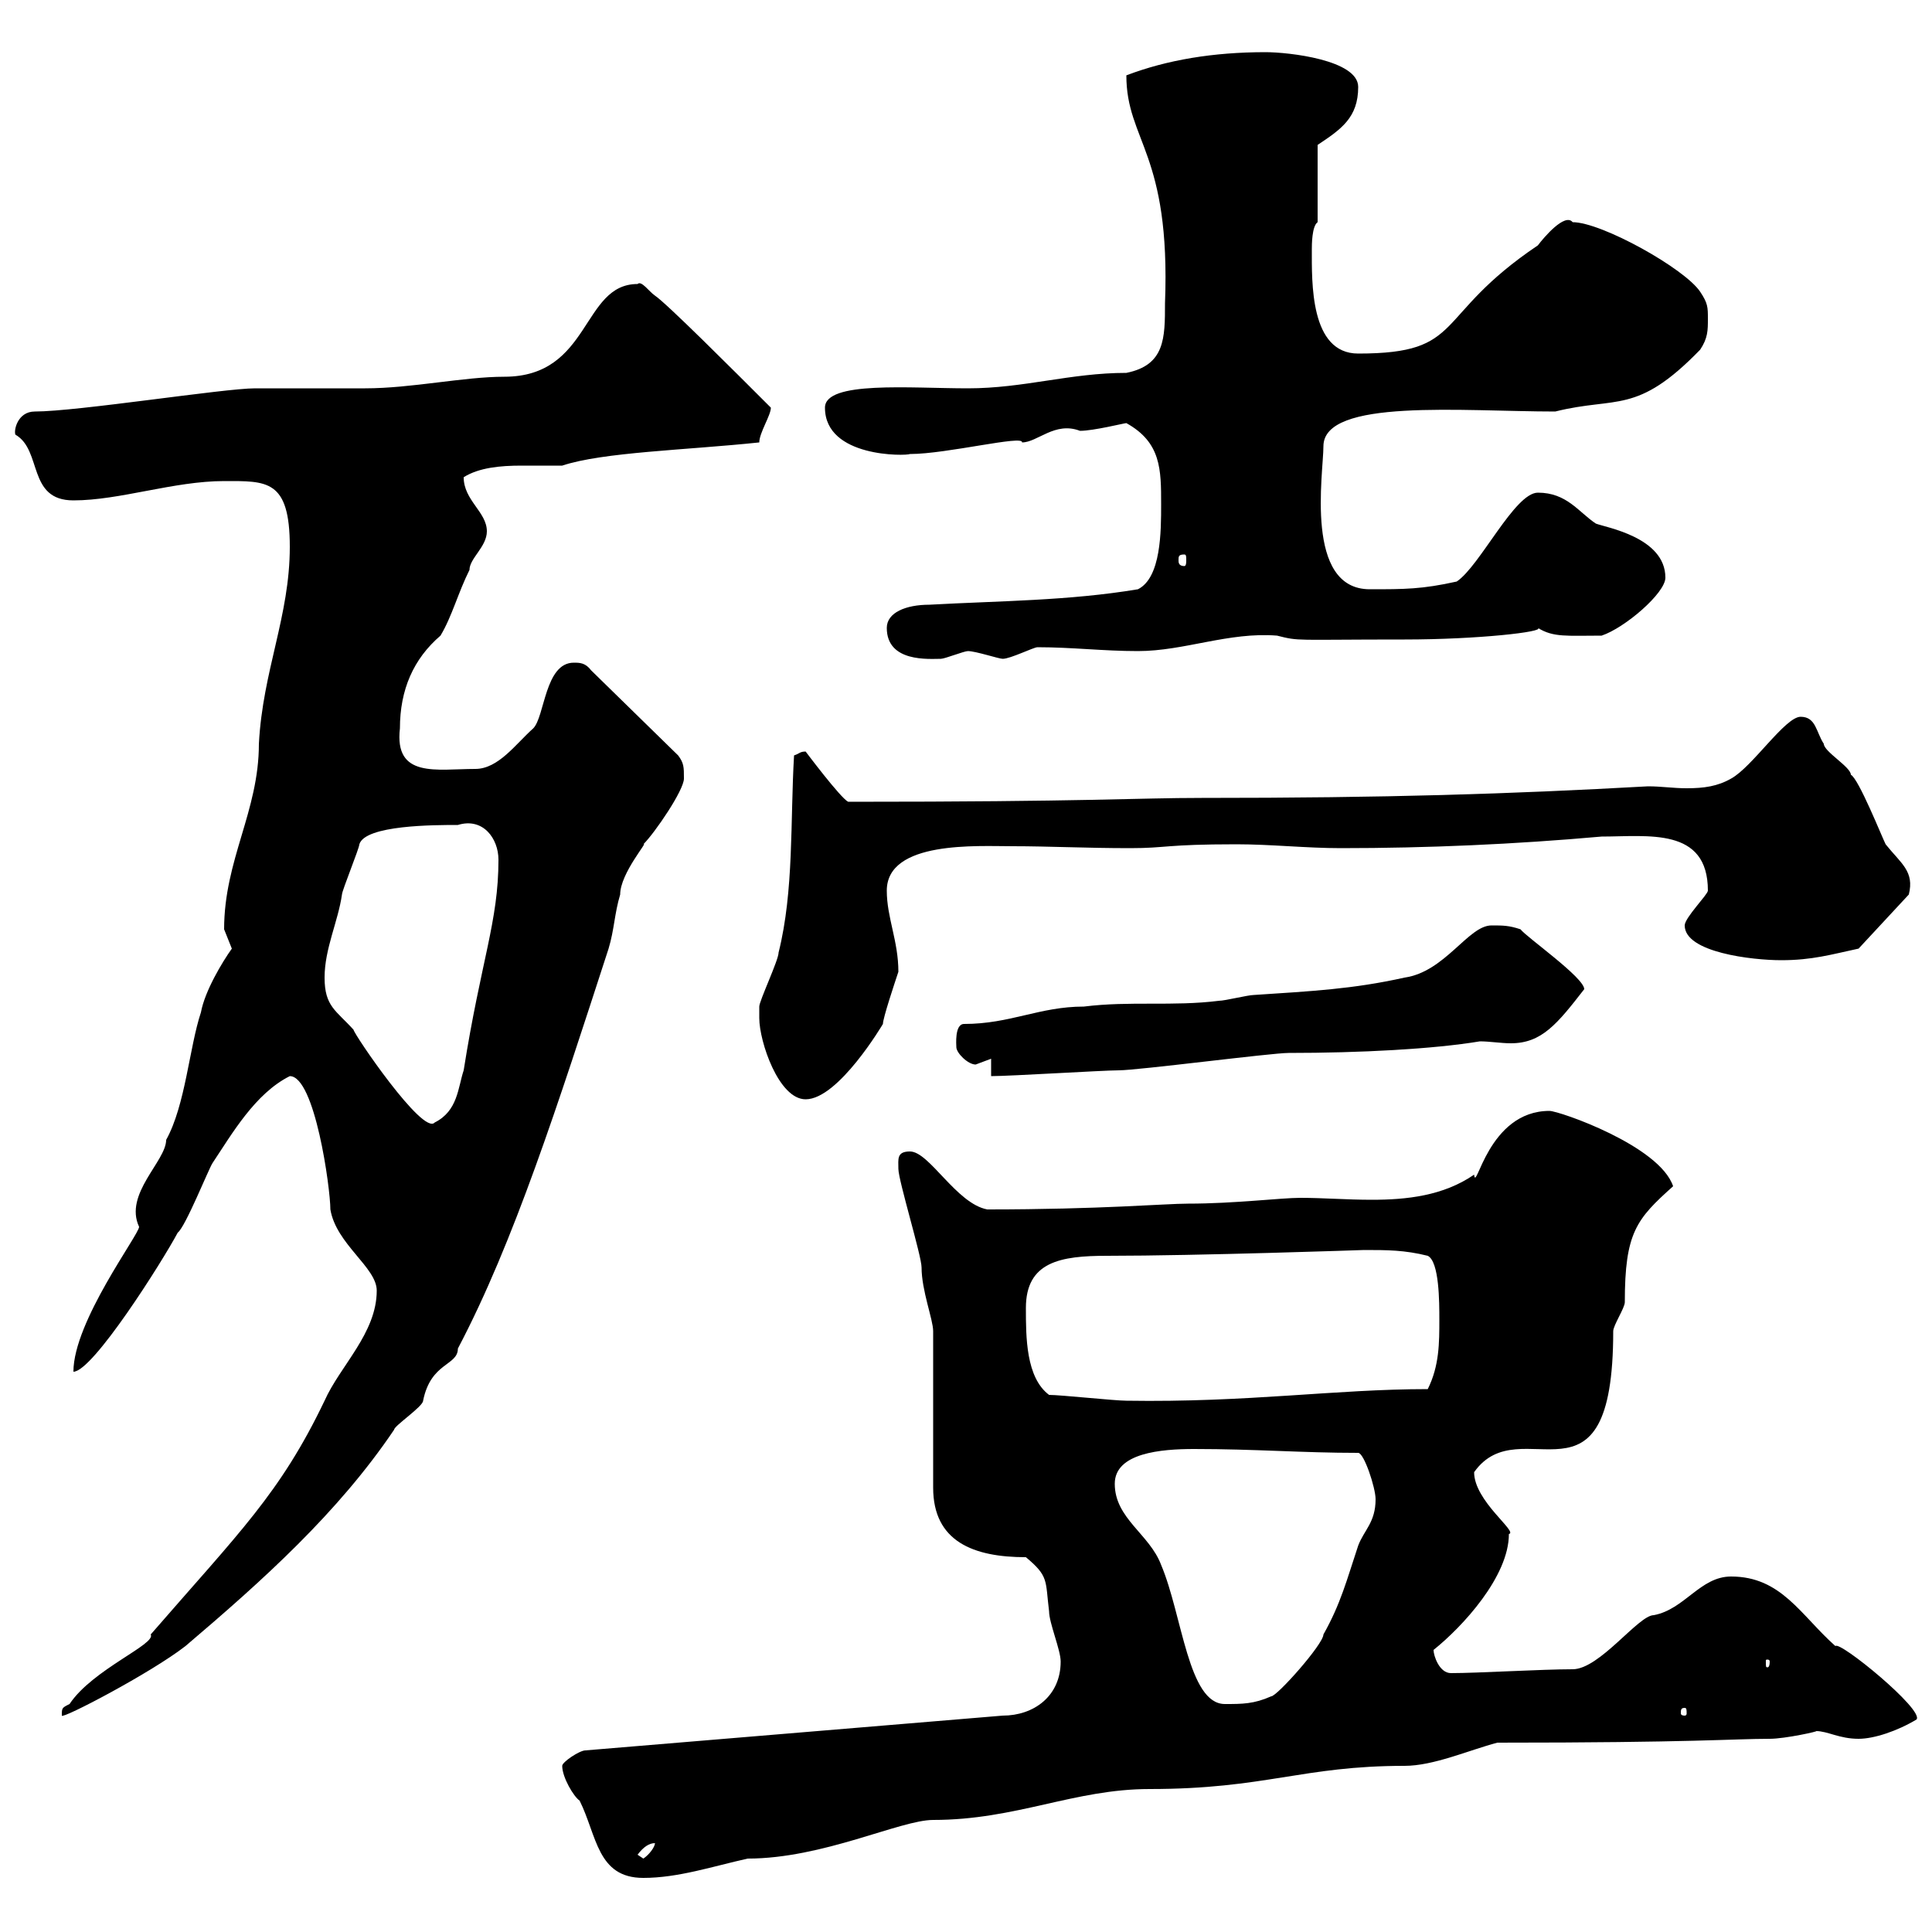 <svg xmlns="http://www.w3.org/2000/svg" xmlns:xlink="http://www.w3.org/1999/xlink" width="300" height="300"><path d="M87.30 274.20C87.30 276 89.10 279 90 279.60C92.70 285 92.70 291.60 99.90 291.60C105.30 291.60 110.70 289.80 116.10 288.60C127.80 288.60 139.80 282.60 144.90 282.60C157.80 282.60 166.80 277.80 178.50 277.80C196.50 277.80 202.20 274.20 218.10 274.20C222.60 274.20 228 271.80 232.50 270.60C263.10 270.60 269.10 270 274.80 270C277.20 270 282.60 268.80 282 268.80C283.80 268.80 285.60 270 288.60 270C291 270 294.60 268.80 297.60 267C298.80 265.50 285.60 254.70 285 255.60C279.60 250.80 276.60 244.80 268.80 244.80C264 244.80 261.60 249.90 256.80 250.80C254.40 250.80 248.40 259.20 244.20 259.20C239.40 259.20 229.50 259.80 225.30 259.80C223.50 259.80 222.60 257.10 222.60 256.20C227.10 252.60 234.30 244.80 234.30 238.20C235.80 237.90 228.90 233.10 228.90 228.60C236.10 218.40 250.50 236.40 250.50 206.70C250.50 205.80 252.30 203.10 252.30 202.20C252.30 191.40 254.10 189.30 259.80 184.20C257.70 177.90 242.10 172.50 240.60 172.50C231 172.50 229.20 185.40 228.90 182.40C224.10 185.70 218.40 186.30 213 186.30C209.10 186.30 205.50 186 201.90 186C198.90 186 191.70 186.90 184.50 186.90C180.90 186.90 171 187.80 153.30 187.80C148.50 186.90 144.30 178.80 141.30 178.80C139.20 178.80 139.50 180 139.50 181.50C139.50 183.30 143.10 195 143.10 196.80C143.10 200.40 144.90 204.90 144.90 206.70L144.90 231C144.90 239.40 151.20 241.80 159.30 241.80C162.90 244.80 162.30 245.40 162.90 250.20C162.90 252 164.70 256.20 164.70 258C164.70 263.40 160.50 266.40 155.70 266.40L90.90 271.80C90 271.80 87.30 273.60 87.30 274.20ZM99 288C99.90 286.80 100.80 286.20 101.70 286.20C101.70 286.80 100.80 288 99.90 288.60ZM58.50 200.40C58.50 207 52.80 212.10 50.40 217.50C43.50 231.90 37.20 237.90 23.40 253.80C24.30 255.30 14.40 259.20 10.80 264.60C9.60 265.20 9.60 265.20 9.60 266.40C9.60 267 23.40 259.80 28.80 255.60C40.80 245.40 52.50 234.90 61.20 222C61.20 221.40 65.70 218.40 65.70 217.50C66.90 211.50 71.10 212.10 71.10 209.40C79.80 192.90 86.70 171.30 94.50 147.30C95.40 144.30 95.40 141.90 96.30 138.90C96.30 135.60 100.80 130.50 99.90 131.10C101.70 129.30 106.20 122.70 106.20 120.90C106.20 119.10 106.20 118.50 105.30 117.30L91.80 104.10C90.90 102.90 90 102.90 89.10 102.90C84.60 102.90 84.60 111.30 82.80 113.10C80.10 115.50 77.40 119.40 73.80 119.40C67.80 119.40 61.20 120.90 62.10 113.10C62.10 107.10 64.20 102.30 68.40 98.70C70.20 95.70 71.10 92.10 72.90 88.50C72.90 86.70 75.60 84.90 75.60 82.50C75.60 79.50 72 77.70 72 74.10C74.40 72.60 77.70 72.30 81 72.30C83.10 72.30 85.20 72.30 87.30 72.30C93.60 70.20 106.50 69.90 117.90 68.70C117.90 67.20 119.70 64.50 119.70 63.30C113.70 57.30 103.50 47.10 101.70 45.90C100.80 45.30 99.60 43.50 99 44.10C90.30 44.10 91.80 58.50 78.30 58.50C72 58.50 63.90 60.30 56.70 60.30C54.90 60.30 41.40 60.30 39.60 60.30C34.80 60.30 12 63.90 5.40 63.90C2.70 63.90 2.10 66.90 2.40 67.50C6.60 69.90 4.20 77.70 11.40 77.70C18.60 77.70 27 74.70 34.80 74.70C41.40 74.70 45 74.40 45 84.90C45 95.70 40.80 104.10 40.20 115.50C40.20 126 34.80 133.50 34.80 144.30C34.80 144.30 36 147.30 36 147.30C34.50 149.40 31.80 153.90 31.20 157.20C29.40 162.60 28.80 171.60 25.80 177C25.80 180.30 19.20 185.40 21.60 190.50C21.60 191.70 11.40 205.20 11.40 213C14.40 213 25.20 195.90 27.60 191.40C28.80 190.50 32.40 181.50 33 180.60C36 176.10 39.60 169.80 45 167.10C48.90 167.10 51.30 184.50 51.30 187.80C52.20 193.20 58.50 196.80 58.50 200.40ZM261.60 265.20C261.90 265.20 261.90 265.50 261.90 266.10C261.90 266.10 261.90 266.40 261.60 266.40C261 266.40 261 266.10 261 266.10C261 265.50 261 265.20 261.60 265.20ZM173.10 230.40C173.10 225.60 180.30 225 185.40 225C195 225 202.20 225.60 210.90 225.60C211.80 225.60 213.60 231 213.60 232.80C213.60 236.40 211.80 237.60 210.90 240C209.10 245.40 208.20 249 205.50 253.80C205.50 255.30 198.30 263.40 197.40 263.40C194.70 264.60 192.90 264.60 190.20 264.60C184.50 264.60 183.60 250.80 180.30 243C178.50 238.20 173.10 235.80 173.10 230.40ZM274.80 258C274.80 258.90 274.50 258.90 274.50 258.90C274.20 258.90 274.20 258.90 274.20 258C274.20 257.70 274.20 257.70 274.50 257.70C274.50 257.70 274.80 257.70 274.80 258ZM162.90 216.60C159.30 213.90 159.30 207.60 159.30 203.10C159.30 195.90 164.70 195 171.90 195C186 195 211.80 194.10 211.80 194.10C215.40 194.10 218.10 194.10 221.70 195C223.50 195.90 223.50 202.20 223.50 204.90C223.50 208.50 223.50 212.10 221.70 215.70C207.30 215.70 193.80 217.80 174.90 217.50C173.10 217.50 164.70 216.60 162.90 216.60ZM50.40 151.80C50.40 147.30 52.50 143.10 53.10 138.90C53.10 138.30 55.80 131.70 55.80 131.10C56.70 128.10 67.50 128.10 71.10 128.10C75 126.90 77.40 130.20 77.40 133.50C77.40 143.10 74.70 149.10 72 166.20C71.10 168.90 71.10 172.50 67.50 174.30C65.70 176.40 54.90 160.50 54.90 159.90C52.20 156.90 50.40 156.30 50.40 151.80ZM117.90 158.10C117.90 161.70 120.90 170.70 125.10 170.70C130.20 170.70 137.10 159 137.10 159C137.10 158.10 138.90 152.70 139.50 150.90C139.50 146.10 137.70 142.50 137.70 138.30C137.70 130.50 151.80 131.40 157.20 131.40C162.90 131.40 168.60 131.70 175.50 131.70C181.20 131.70 180.90 131.10 192 131.10C197.40 131.10 202.80 131.70 208.20 131.70C221.70 131.70 235.20 131.10 248.70 129.90C255.90 129.90 265.20 128.40 265.20 138.30C265.20 138.90 261.60 142.50 261.60 143.70C261.60 147.90 272.10 149.10 276.60 149.10C281.40 149.10 284.40 148.20 288.60 147.30L296.40 138.90C297.30 135.30 295.20 134.10 292.80 131.10C292.20 129.90 288.60 120.90 287.40 120.30C287.40 119.10 283.20 116.70 283.20 115.50C282 113.70 282 111.30 279.60 111.30C277.20 111.30 272.10 119.10 268.80 120.90C266.70 122.10 264.60 122.40 261.90 122.40C259.80 122.40 258 122.10 255.90 122.10C234.30 123.30 215.40 123.90 186.60 123.90C176.40 123.90 169.20 124.50 131.70 124.50C130.50 123.90 125.10 116.70 125.10 116.70C124.20 116.70 124.20 117 123.30 117.30C122.70 127.50 123.30 138.30 120.90 147.90C120.90 149.10 117.90 155.40 117.90 156.30C117.90 156.30 117.90 157.20 117.90 158.10ZM153.90 164.40L153.90 167.10C156.90 167.10 171.30 166.20 173.70 166.20C176.70 166.20 197.40 163.50 200.10 163.50C211.20 163.50 222.60 162.90 229.80 161.70C231.30 161.70 233.10 162 234.60 162C239.40 162 241.80 159 246 153.60C246 151.80 237 145.50 236.10 144.30C234.30 143.70 233.40 143.70 231.60 143.70C228 143.70 224.40 150.90 218.10 151.80C210 153.60 203.70 153.90 194.70 154.50C193.80 154.50 190.20 155.40 189.30 155.40C182.10 156.30 175.50 155.40 168.30 156.30C161.40 156.30 156.90 159 149.70 159C148.20 159 148.50 162.30 148.50 162.60C148.50 163.50 150.30 165.30 151.50 165.30C151.50 165.30 153.90 164.40 153.90 164.40ZM137.70 97.50C137.70 102.90 144.30 102.30 146.10 102.30C146.70 102.30 149.70 101.10 150.30 101.10C151.50 101.10 155.10 102.30 155.70 102.30C156.90 102.30 160.50 100.50 161.10 100.50C166.50 100.50 171.30 101.10 176.70 101.10C183.90 101.10 190.80 98.10 198.30 98.70C201.90 99.60 200.70 99.30 218.10 99.30C229.50 99.30 240 98.10 238.80 97.50C241.20 99 243.30 98.70 248.70 98.70C252.30 97.50 258.60 92.10 258.60 89.70C258.60 83.40 249.30 81.90 247.80 81.30C245.10 79.50 243.30 76.50 238.80 76.50C235.20 76.50 229.80 87.90 226.20 90.30C220.80 91.50 218.10 91.50 212.70 91.50C202.50 91.50 205.50 73.50 205.50 69.30C205.50 61.80 227.10 63.90 241.50 63.90C251.10 61.50 254.10 64.50 264 54.30C265.20 52.50 265.20 51.30 265.20 49.50C265.20 47.70 265.20 47.10 264 45.30C261.60 41.70 248.70 34.50 244.20 34.50C243 33 239.70 36.90 238.80 38.10C222.30 49.20 227.70 54.90 210.90 54.90C203.40 54.90 203.70 43.80 203.70 38.70C203.70 38.10 203.70 35.10 204.60 34.50L204.60 22.50C208.20 20.10 210.90 18.30 210.90 13.50C210.90 9.30 200.10 8.10 196.50 8.10C188.40 8.10 181.20 9.30 174.90 11.70C174.90 21.90 181.80 23.70 180.90 47.10C180.90 52.50 180.90 56.70 174.90 57.90C166.20 57.90 159 60.30 150.30 60.30C141.30 60.30 128.10 59.10 128.10 63.30C128.10 71.10 140.70 70.80 141.30 70.50C147 70.50 159 67.50 158.70 68.70C161.10 68.70 163.80 65.40 167.70 66.90C169.80 66.90 174.60 65.70 174.90 65.70C180.30 68.70 180.30 72.90 180.30 78.30C180.30 82.50 180.30 89.70 176.70 91.50C165.90 93.30 155.10 93.30 144.30 93.90C140.70 93.90 137.70 95.10 137.70 97.50ZM183.90 86.10C184.20 86.10 184.20 86.40 184.20 87C184.20 87.30 184.20 87.90 183.90 87.90C183 87.90 183 87.30 183 87C183 86.40 183 86.10 183.90 86.10Z"/></svg>